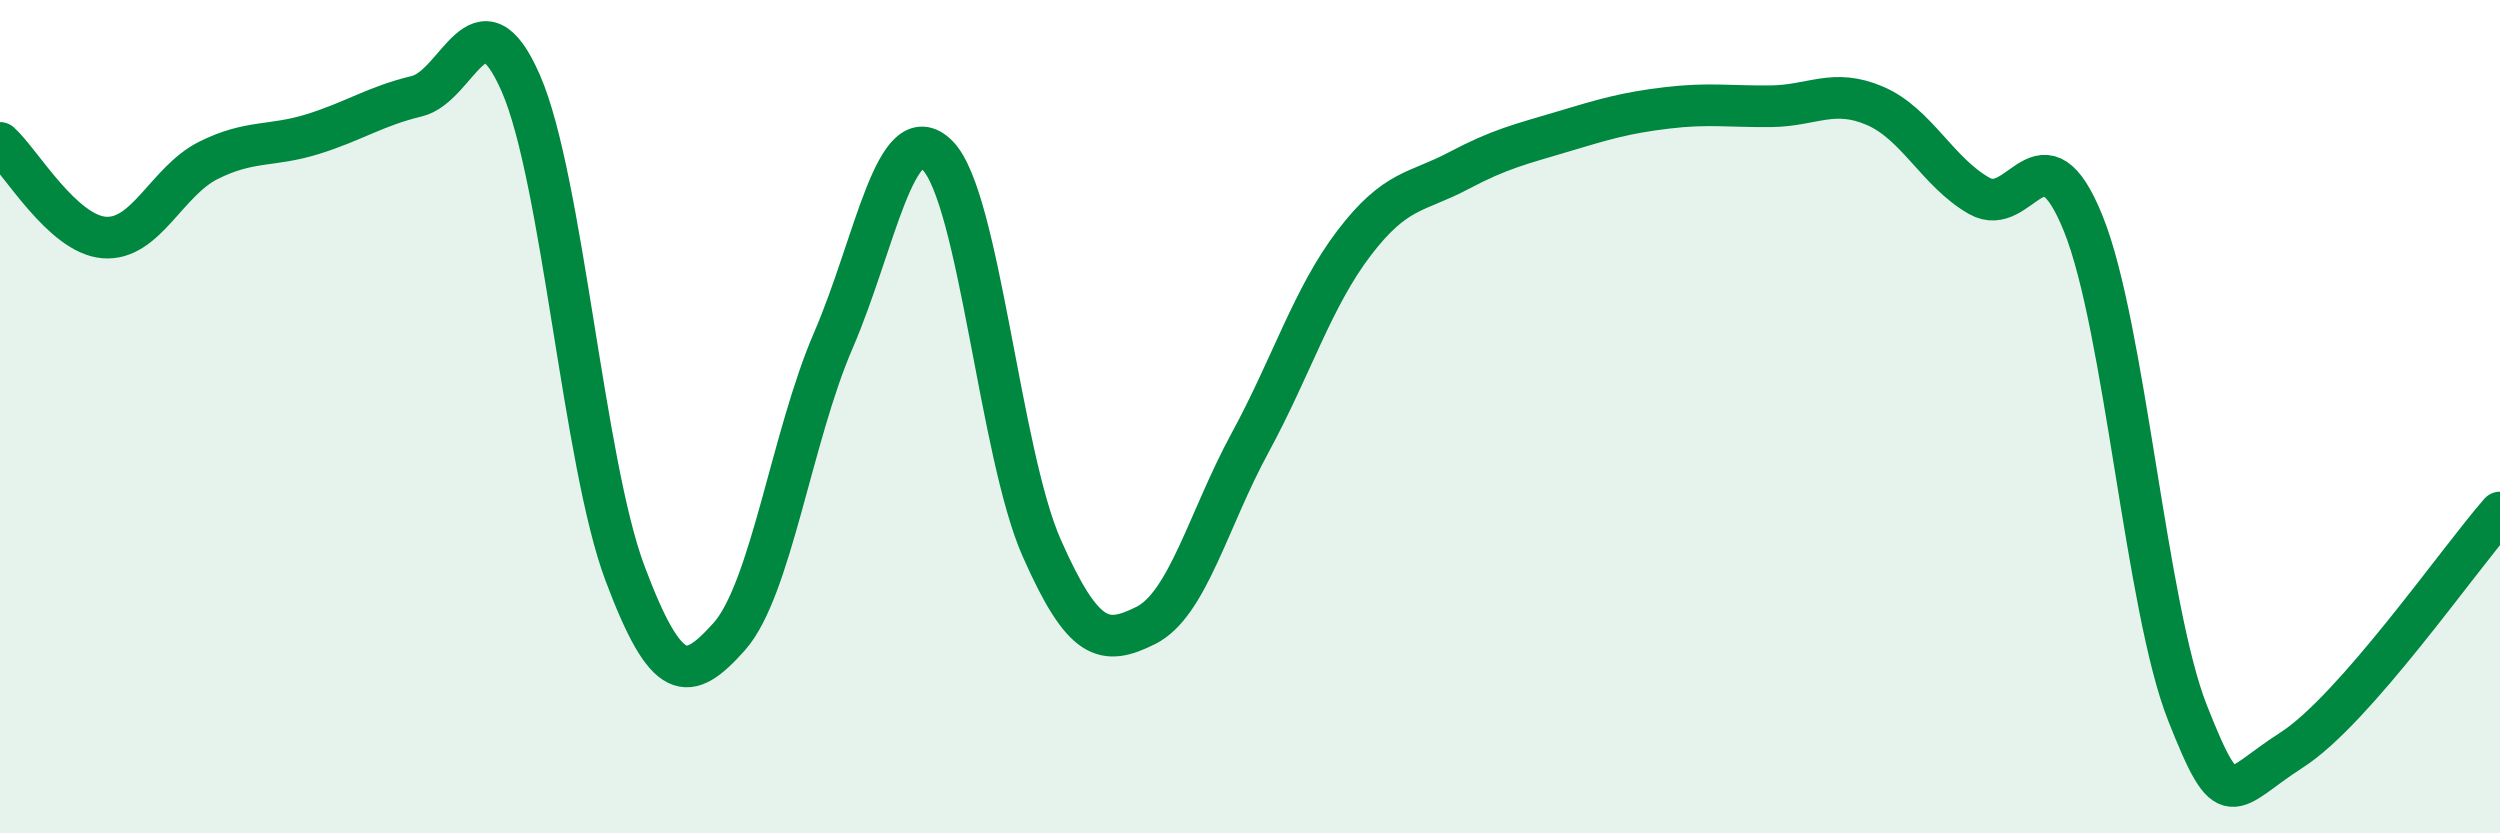 
    <svg width="60" height="20" viewBox="0 0 60 20" xmlns="http://www.w3.org/2000/svg">
      <path
        d="M 0,3.43 C 0.5,3.88 1.5,5.62 2.5,5.7 C 3.5,5.78 4,4.35 5,3.85 C 6,3.35 6.5,3.53 7.5,3.22 C 8.5,2.91 9,2.55 10,2.31 C 11,2.07 11.5,-0.29 12.5,2 C 13.5,4.29 14,11.1 15,13.76 C 16,16.42 16.5,16.4 17.5,15.28 C 18.5,14.16 19,10.48 20,8.17 C 21,5.86 21.5,2.73 22.5,3.73 C 23.5,4.73 24,10.89 25,13.15 C 26,15.41 26.5,15.51 27.5,15.01 C 28.5,14.51 29,12.47 30,10.63 C 31,8.79 31.5,7.14 32.5,5.83 C 33.5,4.52 34,4.63 35,4.1 C 36,3.57 36.5,3.46 37.5,3.16 C 38.5,2.86 39,2.71 40,2.59 C 41,2.47 41.5,2.56 42.5,2.55 C 43.5,2.54 44,2.11 45,2.54 C 46,2.97 46.5,4.13 47.5,4.7 C 48.5,5.27 49,2.89 50,5.37 C 51,7.85 51.5,14.58 52.5,17.11 C 53.5,19.64 53.5,18.96 55,18 C 56.5,17.04 59,13.44 60,12.3L60 20L0 20Z"
        fill="#008740"
        opacity="0.1"
        stroke-linecap="round"
        stroke-linejoin="round"
      />
      <path
        d="M 0,3.43 C 0.5,3.88 1.5,5.62 2.5,5.7 C 3.5,5.78 4,4.35 5,3.85 C 6,3.35 6.5,3.53 7.5,3.22 C 8.5,2.91 9,2.55 10,2.31 C 11,2.07 11.5,-0.29 12.5,2 C 13.5,4.29 14,11.1 15,13.76 C 16,16.42 16.5,16.4 17.5,15.28 C 18.5,14.16 19,10.48 20,8.17 C 21,5.86 21.5,2.73 22.5,3.73 C 23.5,4.73 24,10.89 25,13.15 C 26,15.41 26.5,15.51 27.5,15.01 C 28.5,14.51 29,12.47 30,10.63 C 31,8.79 31.5,7.14 32.5,5.83 C 33.5,4.52 34,4.63 35,4.1 C 36,3.57 36.5,3.46 37.5,3.16 C 38.5,2.86 39,2.71 40,2.59 C 41,2.47 41.5,2.56 42.5,2.55 C 43.5,2.54 44,2.11 45,2.54 C 46,2.97 46.5,4.13 47.5,4.7 C 48.5,5.27 49,2.89 50,5.37 C 51,7.85 51.5,14.58 52.5,17.11 C 53.5,19.64 53.5,18.96 55,18 C 56.5,17.04 59,13.44 60,12.3"
        stroke="#008740"
        stroke-width="1"
        fill="none"
        stroke-linecap="round"
        stroke-linejoin="round"
      />
    </svg>
  
